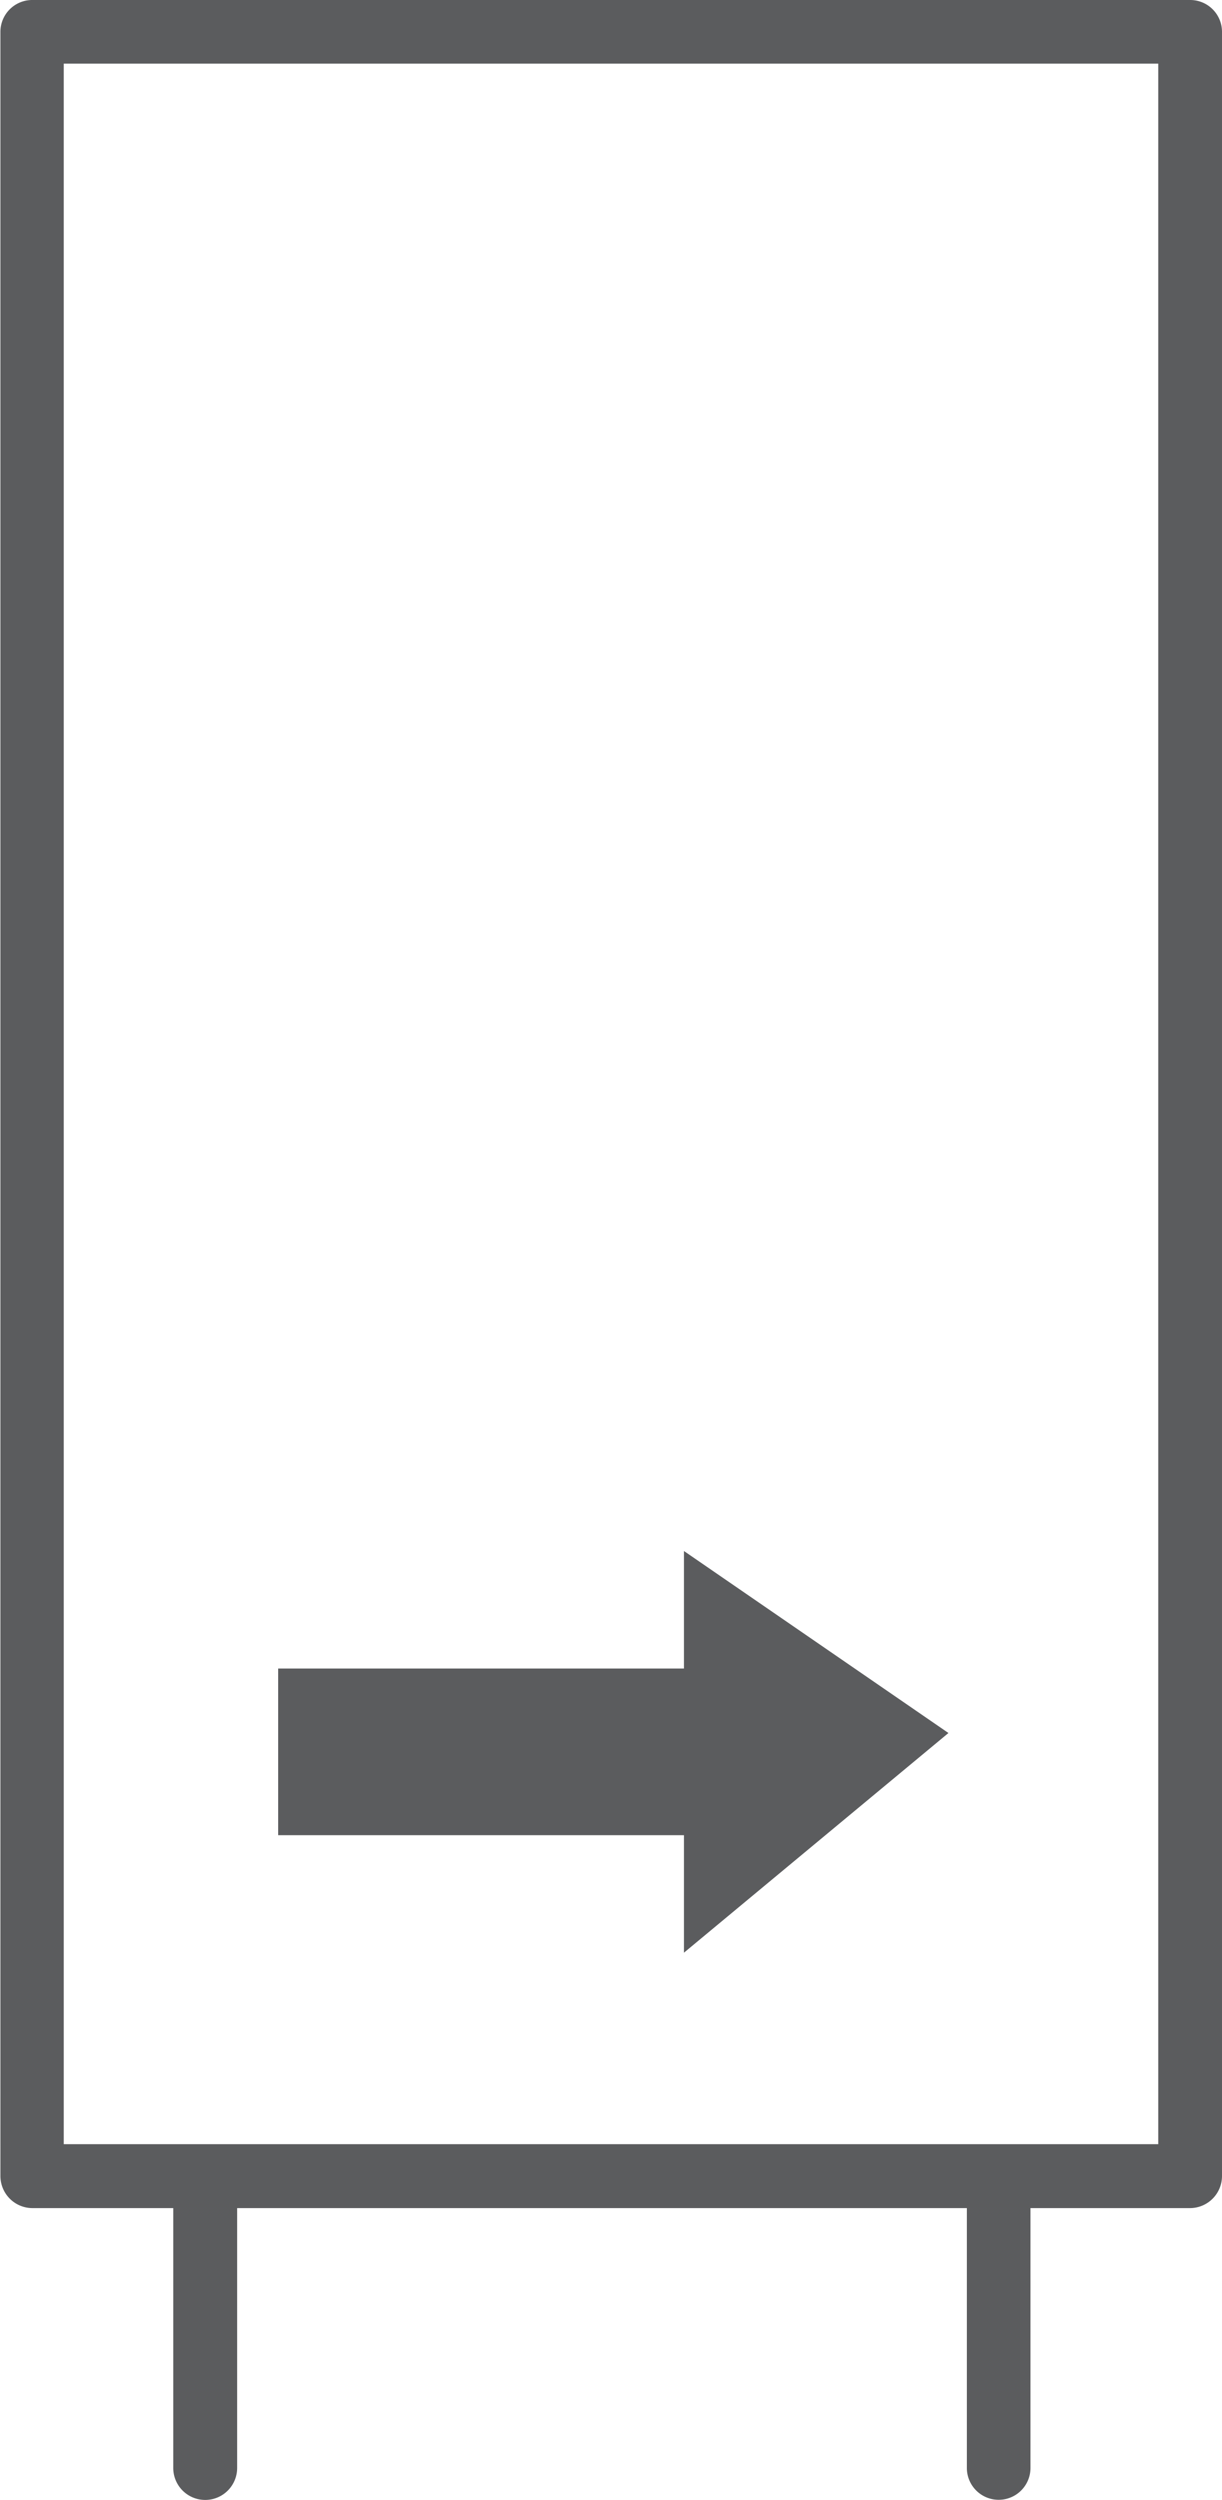 <svg id="案内看板" xmlns="http://www.w3.org/2000/svg" viewBox="0 0 87.6 179.13"><defs><style>.cls-1{fill:#5b5c5e;}</style></defs><path class="cls-1" d="M141.52,10.44h-83a2.28,2.28,0,0,0-2.29,2.29V166.35a2.3,2.3,0,0,0,2.29,2.3H68.62v18.62a2.29,2.29,0,0,0,4.58,0V168.65h52.31v18.62a2.28,2.28,0,1,0,4.56,0V168.65h11.45a2.3,2.3,0,0,0,2.28-2.3V12.73a2.28,2.28,0,0,0-2.28-2.29M139.23,15V164.07H60.77V15Z" transform="translate(-56.2 -10.44)"/><polyline class="cls-1" points="49.03 139.91 67.99 124.17 49.03 111.13 49.03 119.55 19.94 119.55 19.94 131.49 49.03 131.49 49.03 139.91"/></svg>